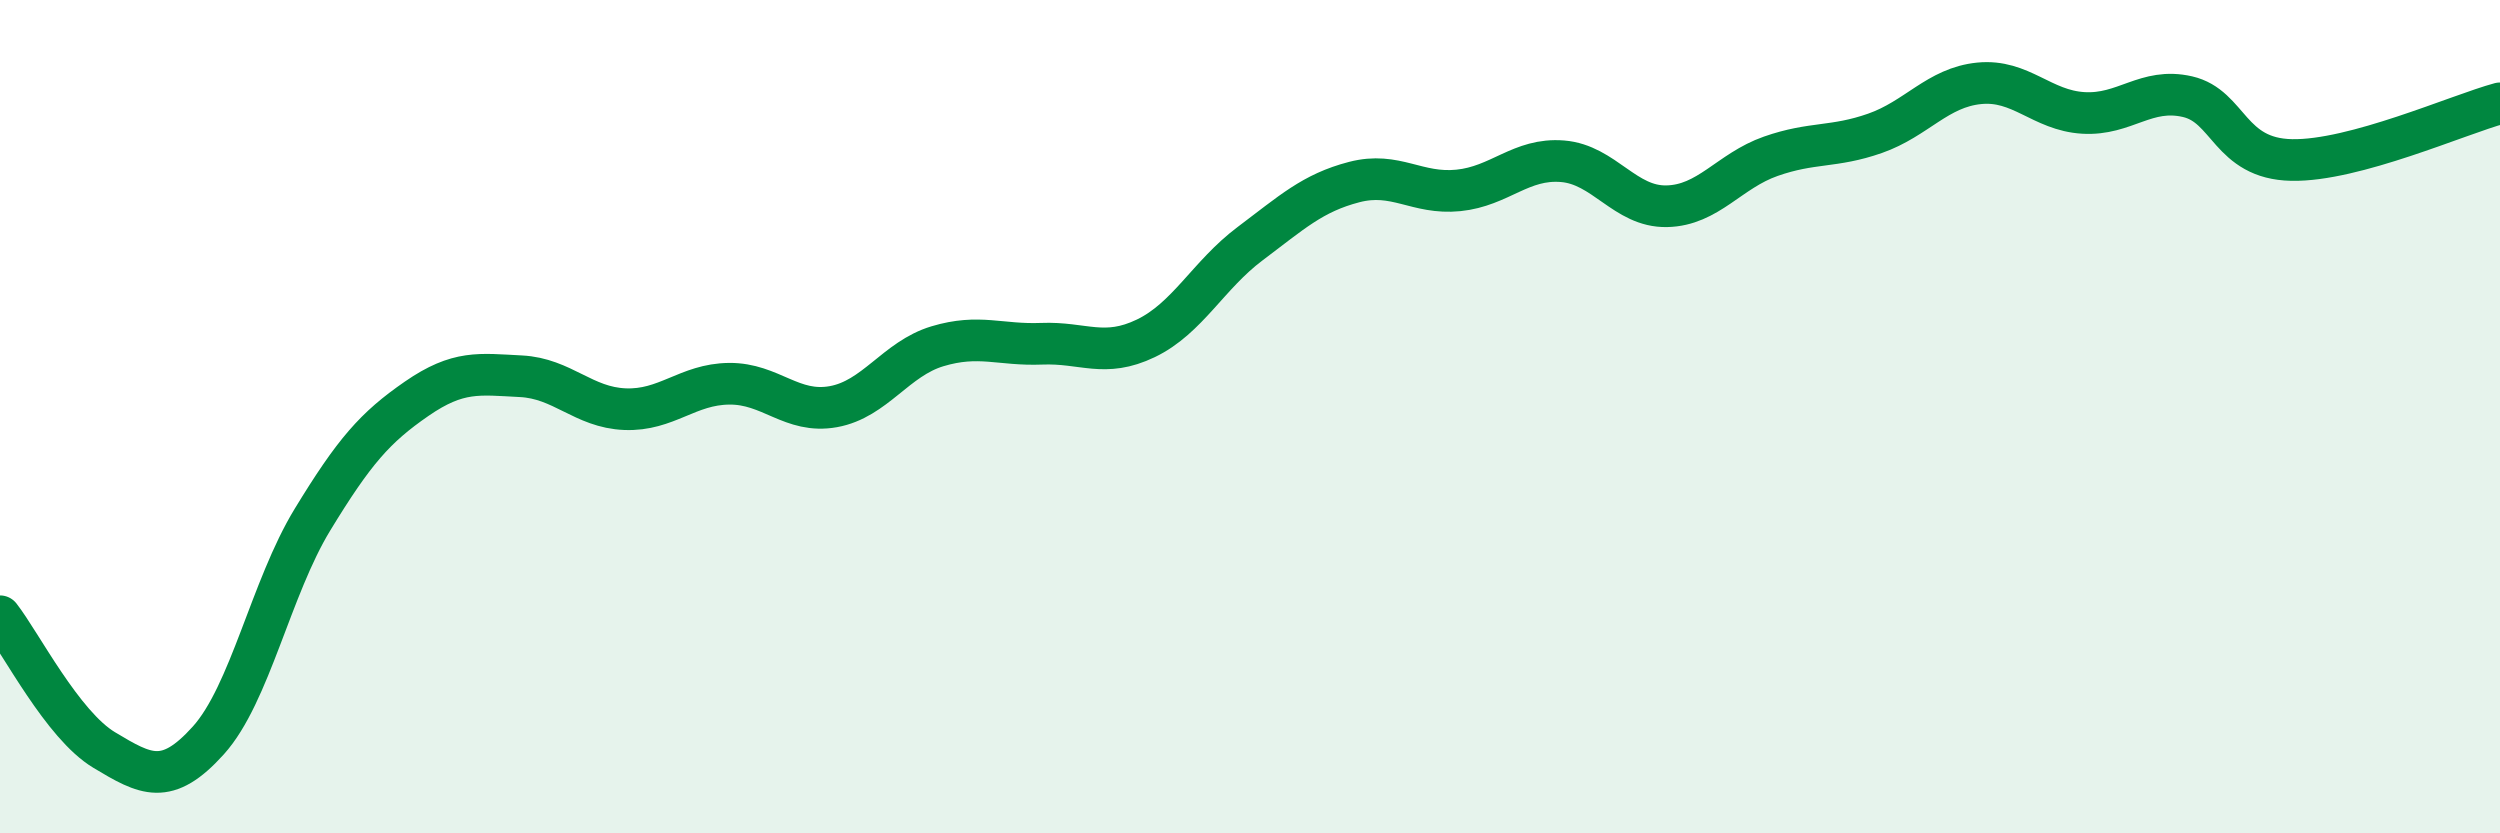 
    <svg width="60" height="20" viewBox="0 0 60 20" xmlns="http://www.w3.org/2000/svg">
      <path
        d="M 0,14.79 C 0.5,15.43 1.5,17.4 2.5,18 C 3.5,18.6 4,18.88 5,17.77 C 6,16.66 6.5,14.11 7.5,12.47 C 8.5,10.83 9,10.26 10,9.57 C 11,8.88 11.5,8.98 12.5,9.03 C 13.5,9.08 14,9.78 15,9.82 C 16,9.86 16.5,9.22 17.5,9.21 C 18.5,9.2 19,9.94 20,9.76 C 21,9.58 21.5,8.61 22.5,8.31 C 23.5,8.01 24,8.29 25,8.25 C 26,8.21 26.5,8.6 27.5,8.12 C 28.5,7.64 29,6.6 30,5.85 C 31,5.1 31.5,4.63 32.5,4.37 C 33.5,4.11 34,4.67 35,4.57 C 36,4.47 36.5,3.79 37.5,3.87 C 38.5,3.95 39,4.97 40,4.95 C 41,4.93 41.5,4.1 42.5,3.75 C 43.5,3.4 44,3.55 45,3.2 C 46,2.85 46.5,2.1 47.5,2 C 48.5,1.9 49,2.65 50,2.71 C 51,2.77 51.5,2.09 52.5,2.32 C 53.5,2.55 53.5,3.81 55,3.84 C 56.5,3.87 59,2.75 60,2.48L60 20L0 20Z"
        fill="#008740"
        opacity="0.1"
        stroke-linecap="round"
        stroke-linejoin="round"
      />
      <path
        d="M 0,14.79 C 0.5,15.43 1.5,17.4 2.5,18 C 3.5,18.6 4,18.88 5,17.77 C 6,16.66 6.5,14.11 7.5,12.47 C 8.5,10.83 9,10.26 10,9.57 C 11,8.88 11.5,8.98 12.5,9.03 C 13.5,9.08 14,9.78 15,9.82 C 16,9.86 16.5,9.22 17.5,9.21 C 18.5,9.2 19,9.94 20,9.76 C 21,9.58 21.5,8.61 22.5,8.31 C 23.5,8.01 24,8.29 25,8.25 C 26,8.21 26.5,8.6 27.5,8.12 C 28.5,7.64 29,6.6 30,5.85 C 31,5.1 31.5,4.63 32.5,4.37 C 33.5,4.11 34,4.67 35,4.57 C 36,4.47 36.5,3.79 37.5,3.87 C 38.5,3.95 39,4.97 40,4.95 C 41,4.93 41.5,4.1 42.5,3.75 C 43.5,3.4 44,3.55 45,3.2 C 46,2.85 46.5,2.1 47.5,2 C 48.5,1.9 49,2.65 50,2.71 C 51,2.77 51.5,2.09 52.5,2.32 C 53.5,2.55 53.5,3.81 55,3.84 C 56.5,3.87 59,2.75 60,2.48"
        stroke="#008740"
        stroke-width="1"
        fill="none"
        stroke-linecap="round"
        stroke-linejoin="round"
      />
    </svg>
  
